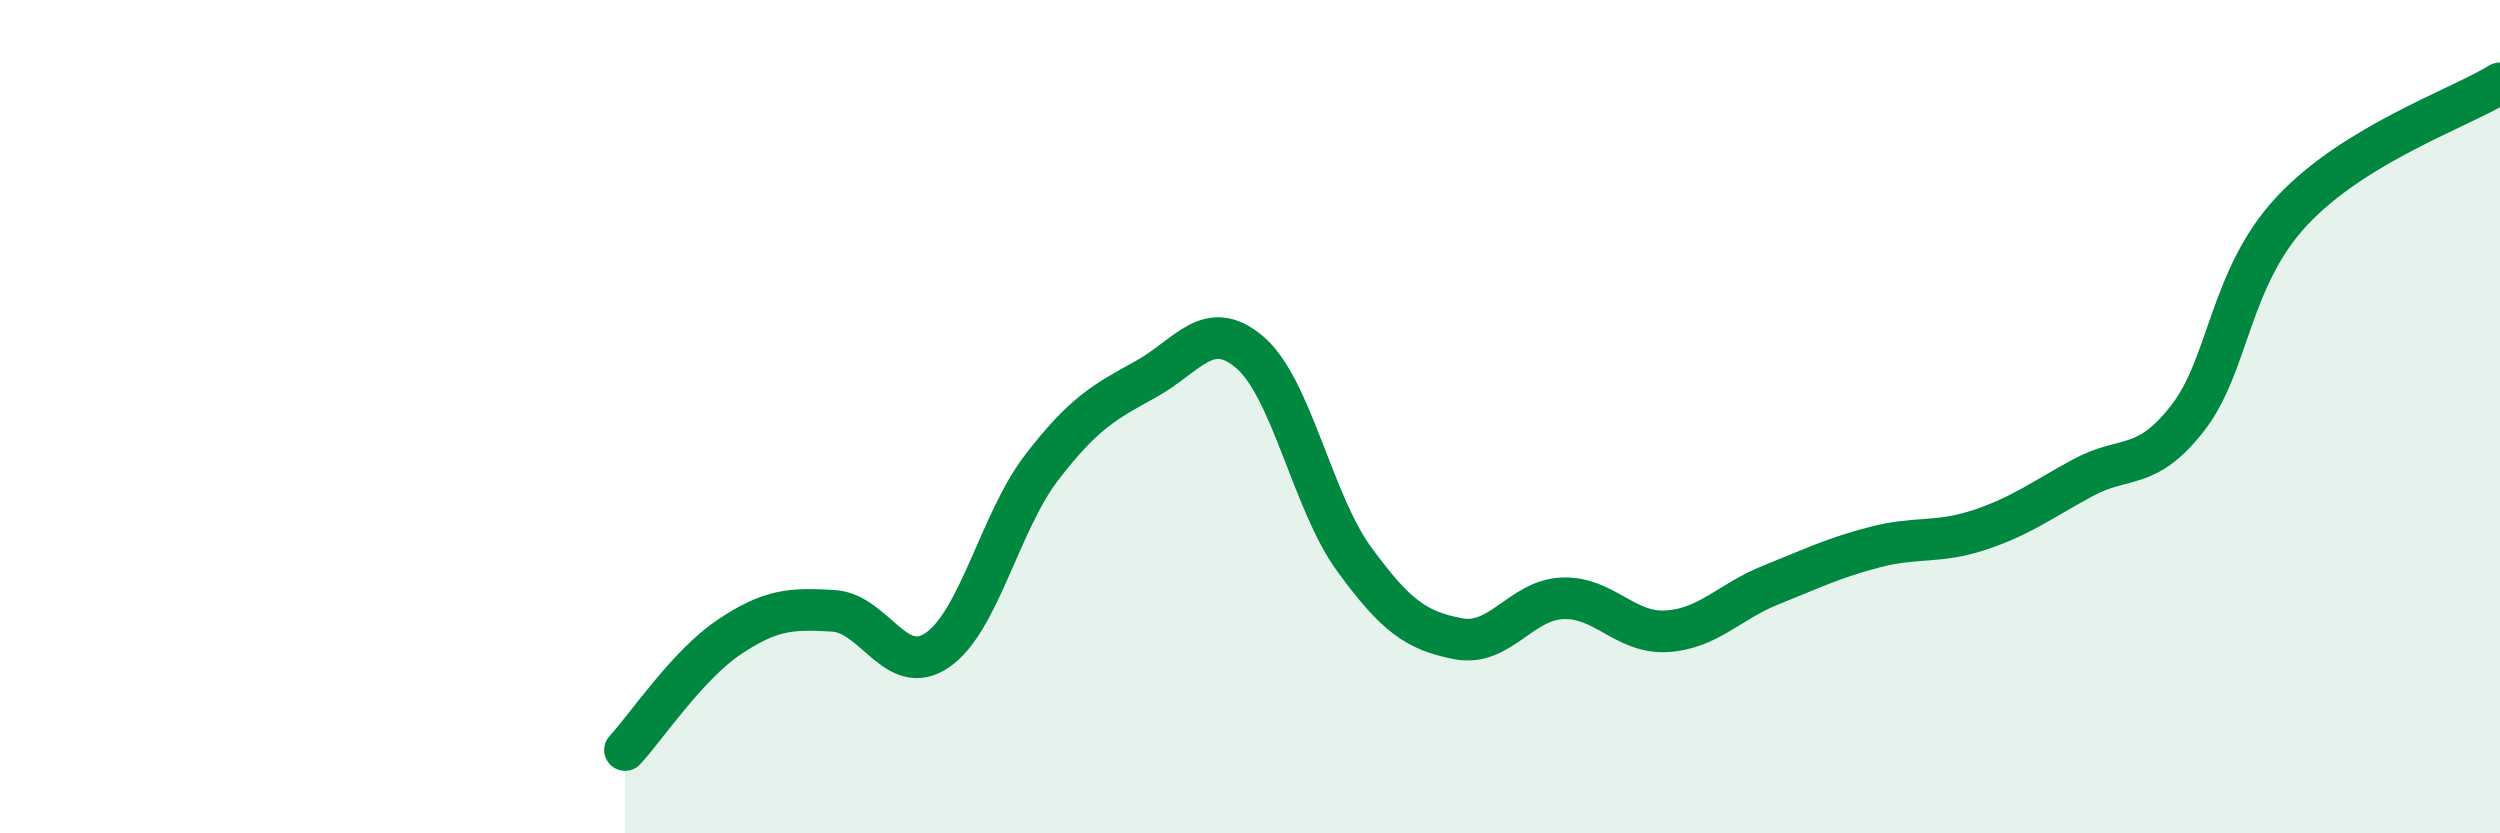 
    <svg width="60" height="20" viewBox="0 0 60 20" xmlns="http://www.w3.org/2000/svg">
      <path
        d="M 15,18 C 15.5,17.46 16.5,15.96 17.5,15.29 C 18.5,14.62 19,14.6 20,14.66 C 21,14.72 21.5,16.29 22.5,15.6 C 23.5,14.91 24,12.52 25,11.22 C 26,9.92 26.5,9.65 27.5,9.1 C 28.5,8.55 29,7.6 30,8.46 C 31,9.32 31.5,12.05 32.5,13.42 C 33.5,14.79 34,15.14 35,15.33 C 36,15.52 36.5,14.4 37.5,14.36 C 38.5,14.32 39,15.21 40,15.15 C 41,15.09 41.5,14.44 42.5,14.04 C 43.5,13.64 44,13.39 45,13.13 C 46,12.87 46.5,13.05 47.5,12.72 C 48.5,12.39 49,12 50,11.46 C 51,10.92 51.5,11.32 52.5,10.04 C 53.5,8.76 53.5,6.68 55,5.07 C 56.5,3.46 59,2.61 60,2L60 20L15 20Z"
        fill="#008740"
        opacity="0.1"
        stroke-linecap="round"
        stroke-linejoin="round"
      />
      <path
        d="M 15,18 C 15.5,17.46 16.5,15.96 17.5,15.29 C 18.5,14.62 19,14.6 20,14.66 C 21,14.72 21.5,16.29 22.5,15.6 C 23.5,14.91 24,12.52 25,11.22 C 26,9.92 26.5,9.65 27.5,9.1 C 28.5,8.55 29,7.6 30,8.46 C 31,9.32 31.5,12.05 32.5,13.42 C 33.5,14.79 34,15.14 35,15.33 C 36,15.52 36.5,14.4 37.5,14.36 C 38.5,14.32 39,15.21 40,15.15 C 41,15.09 41.5,14.44 42.5,14.04 C 43.5,13.64 44,13.39 45,13.13 C 46,12.87 46.5,13.05 47.5,12.72 C 48.5,12.39 49,12 50,11.46 C 51,10.92 51.5,11.32 52.5,10.04 C 53.5,8.76 53.5,6.68 55,5.07 C 56.5,3.46 59,2.61 60,2"
        stroke="#008740"
        stroke-width="1"
        fill="none"
        stroke-linecap="round"
        stroke-linejoin="round"
      />
    </svg>
  